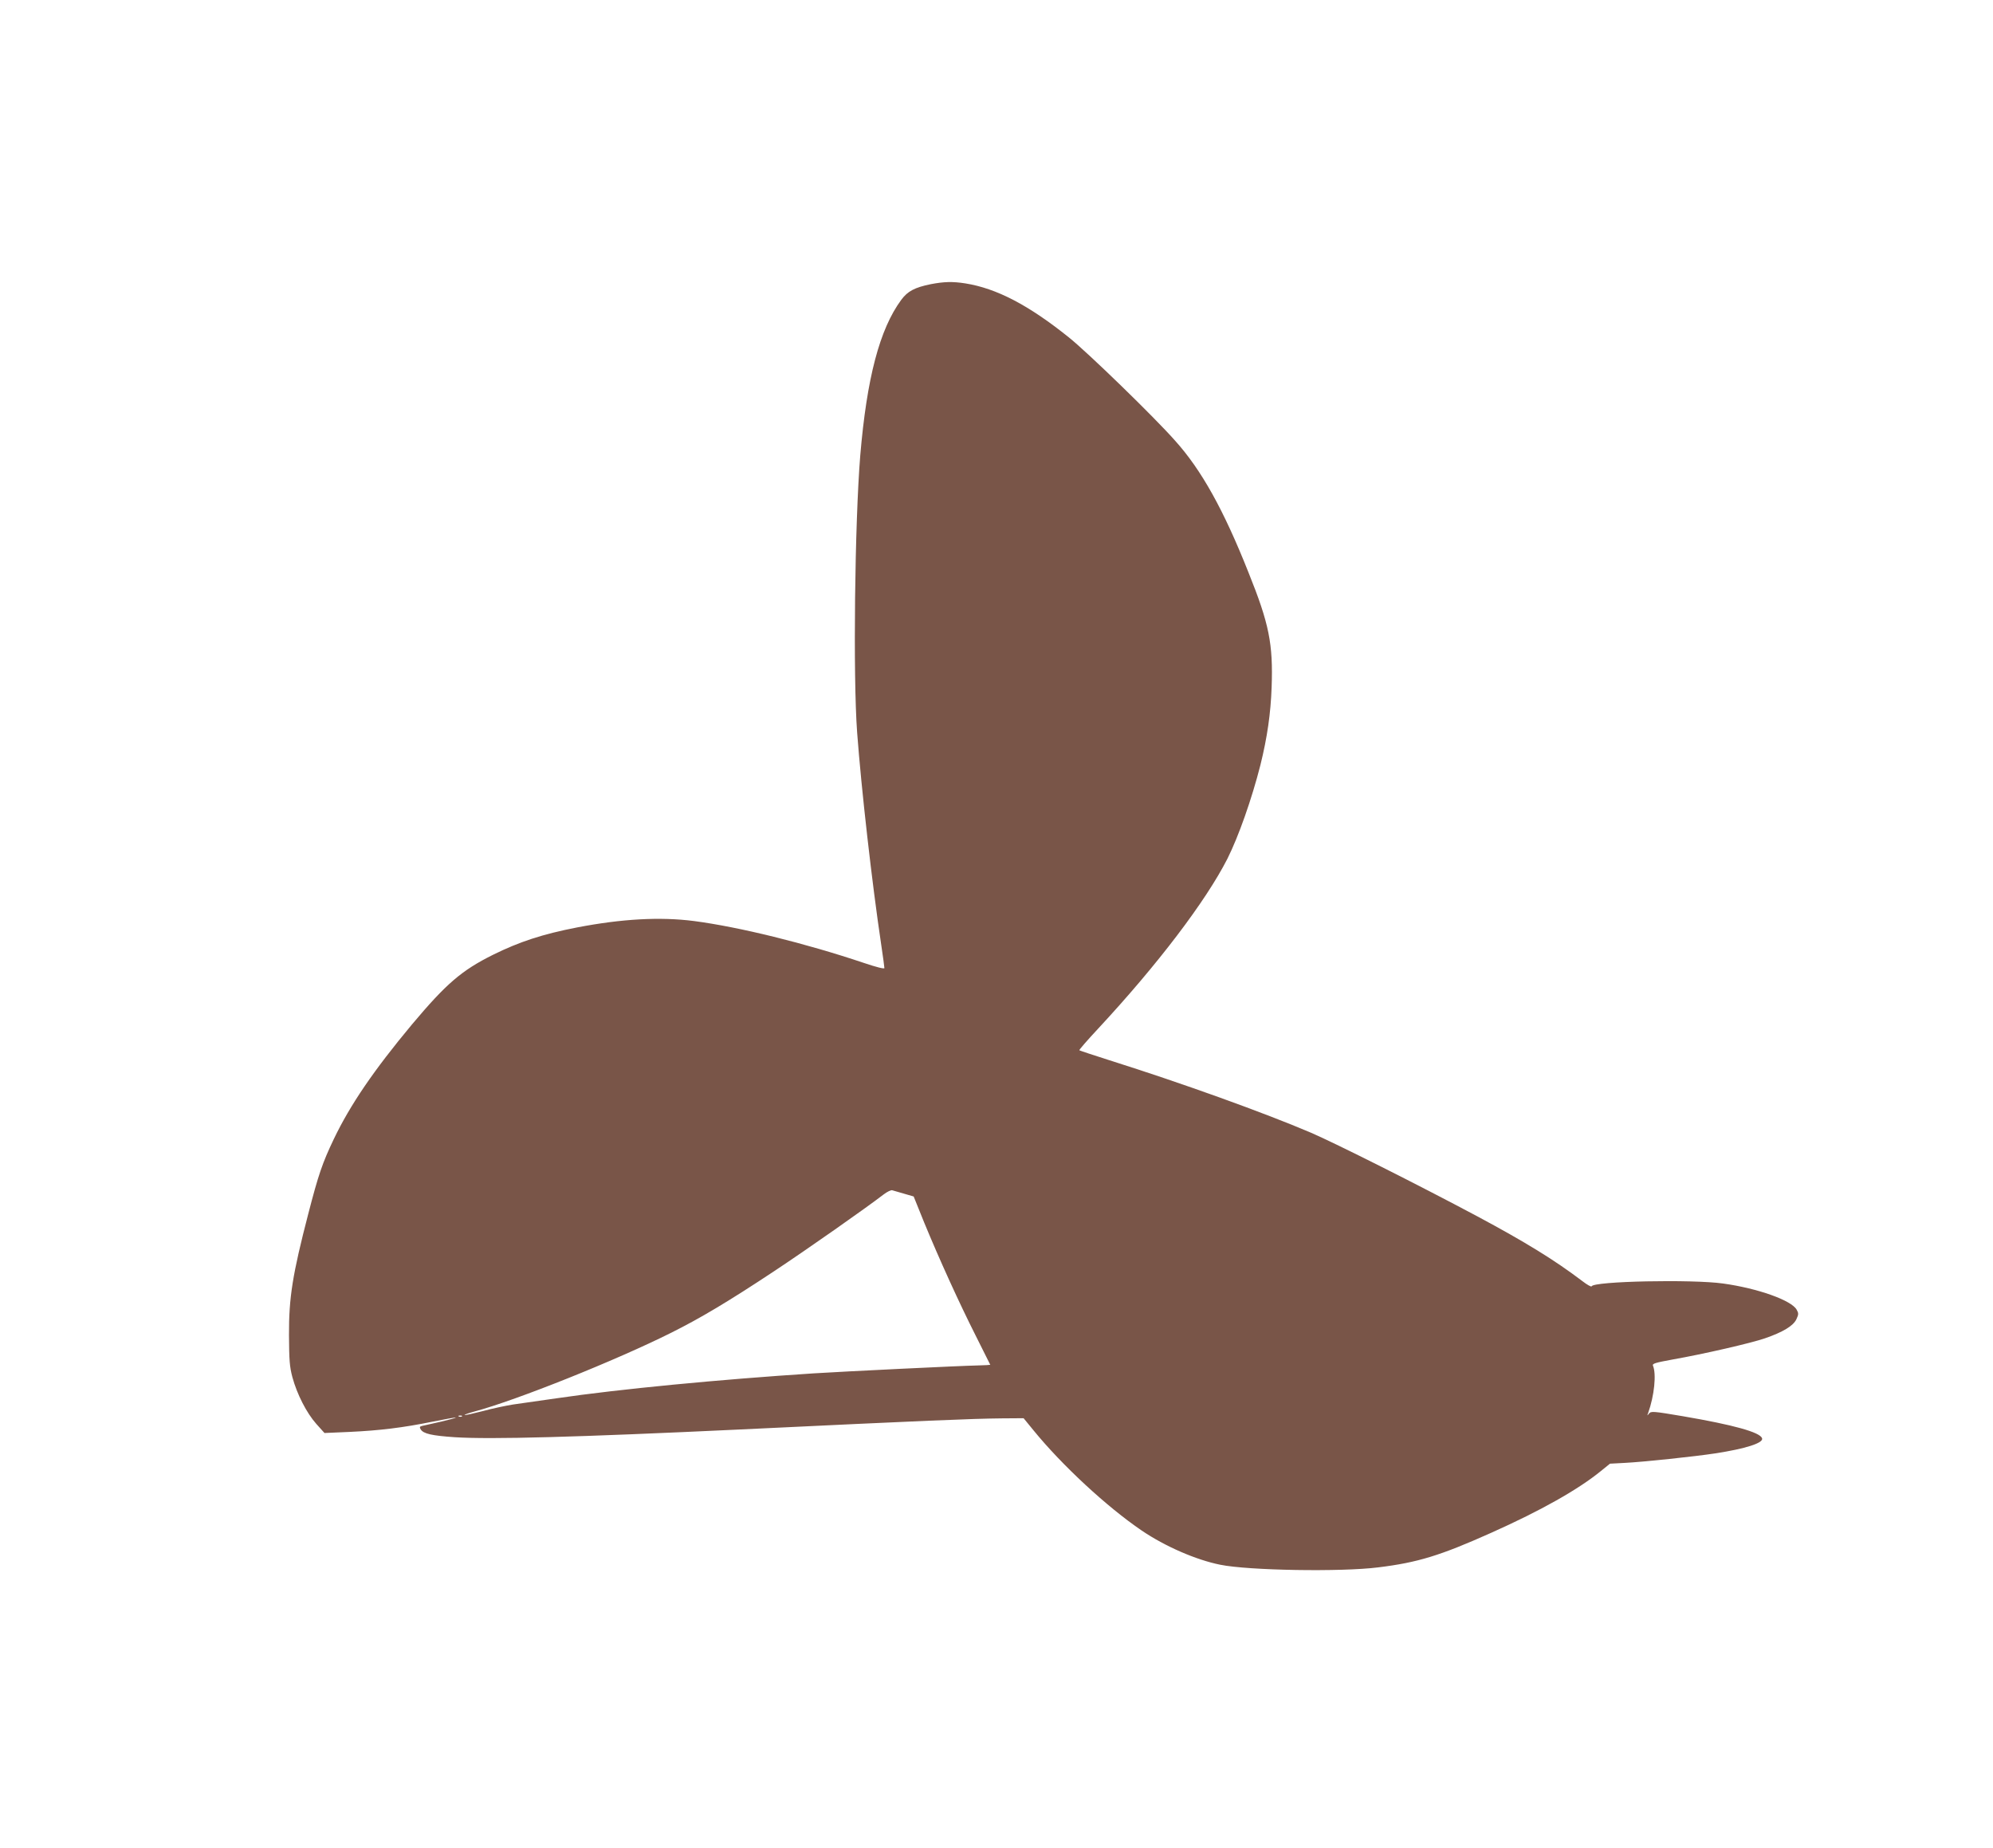 <?xml version="1.0" standalone="no"?>
<!DOCTYPE svg PUBLIC "-//W3C//DTD SVG 20010904//EN"
 "http://www.w3.org/TR/2001/REC-SVG-20010904/DTD/svg10.dtd">
<svg version="1.0" xmlns="http://www.w3.org/2000/svg"
 width="1280pt" height="1187pt" viewBox="0 0 1280 1187"
 preserveAspectRatio="xMidYMid meet">
<g transform="translate(0,1187) scale(0.1,-0.1)"
fill="#795548" stroke="none">
<path d="M5978 10045 c-103 -21 -149 -45 -190 -101 -139 -189 -221 -502 -263
-999 -35 -429 -47 -1417 -20 -1780 27 -362 95 -964 155 -1365 11 -74 20 -140
20 -147 0 -7 -49 5 -132 33 -378 127 -801 231 -1091 269 -218 28 -464 14 -750
-41 -222 -43 -371 -92 -541 -176 -201 -100 -300 -185 -520 -447 -245 -294
-396 -515 -502 -736 -74 -155 -99 -229 -164 -480 -101 -389 -125 -537 -124
-780 1 -162 4 -202 22 -270 30 -110 91 -229 153 -299 l53 -59 161 7 c193 9
342 27 534 66 80 16 146 28 148 26 2 -2 -40 -13 -94 -26 -54 -12 -108 -24
-120 -27 -18 -4 -20 -8 -11 -23 18 -28 72 -40 218 -50 233 -15 779 0 1840 50
1190 57 1477 69 1674 71 l140 1 63 -77 c184 -226 474 -494 695 -644 150 -102
350 -189 505 -220 181 -37 776 -47 1014 -17 254 31 400 76 726 222 320 143
559 278 705 397 l58 47 94 5 c120 6 451 41 581 61 196 30 312 67 302 97 -13
39 -183 86 -510 142 -190 32 -203 33 -216 17 -13 -16 -13 -15 -6 3 40 112 54
251 31 305 -5 13 17 19 126 39 199 35 503 105 593 136 116 40 182 80 202 122
15 32 15 39 2 62 -33 60 -249 137 -472 168 -199 28 -834 15 -845 -18 -2 -5
-29 10 -60 34 -178 135 -365 250 -673 415 -390 208 -909 468 -1068 537 -300
128 -824 317 -1296 466 -104 33 -191 62 -193 64 -3 2 51 64 119 137 385 414
694 822 832 1093 72 144 156 382 212 602 44 178 66 331 72 499 10 279 -16 408
-148 736 -161 406 -303 660 -472 848 -136 154 -563 568 -682 663 -259 208
-465 315 -665 347 -83 13 -138 11 -222 -5z m-172 -5841 l62 -18 67 -166 c98
-238 225 -517 332 -729 51 -101 93 -185 93 -186 0 -1 -35 -3 -77 -4 -112 -2
-869 -39 -1058 -51 -601 -39 -1250 -101 -1650 -160 -110 -16 -236 -34 -280
-40 -44 -7 -131 -25 -193 -42 -63 -16 -115 -28 -118 -25 -2 2 26 12 63 22 269
72 911 329 1266 507 186 93 364 199 657 393 216 143 592 407 705 494 22 17 47
29 55 27 8 -2 43 -12 76 -22z m-2839 -1430 c-3 -3 -12 -4 -19 -1 -8 3 -5 6 6
6 11 1 17 -2 13 -5z"/>
</g>
</svg>
